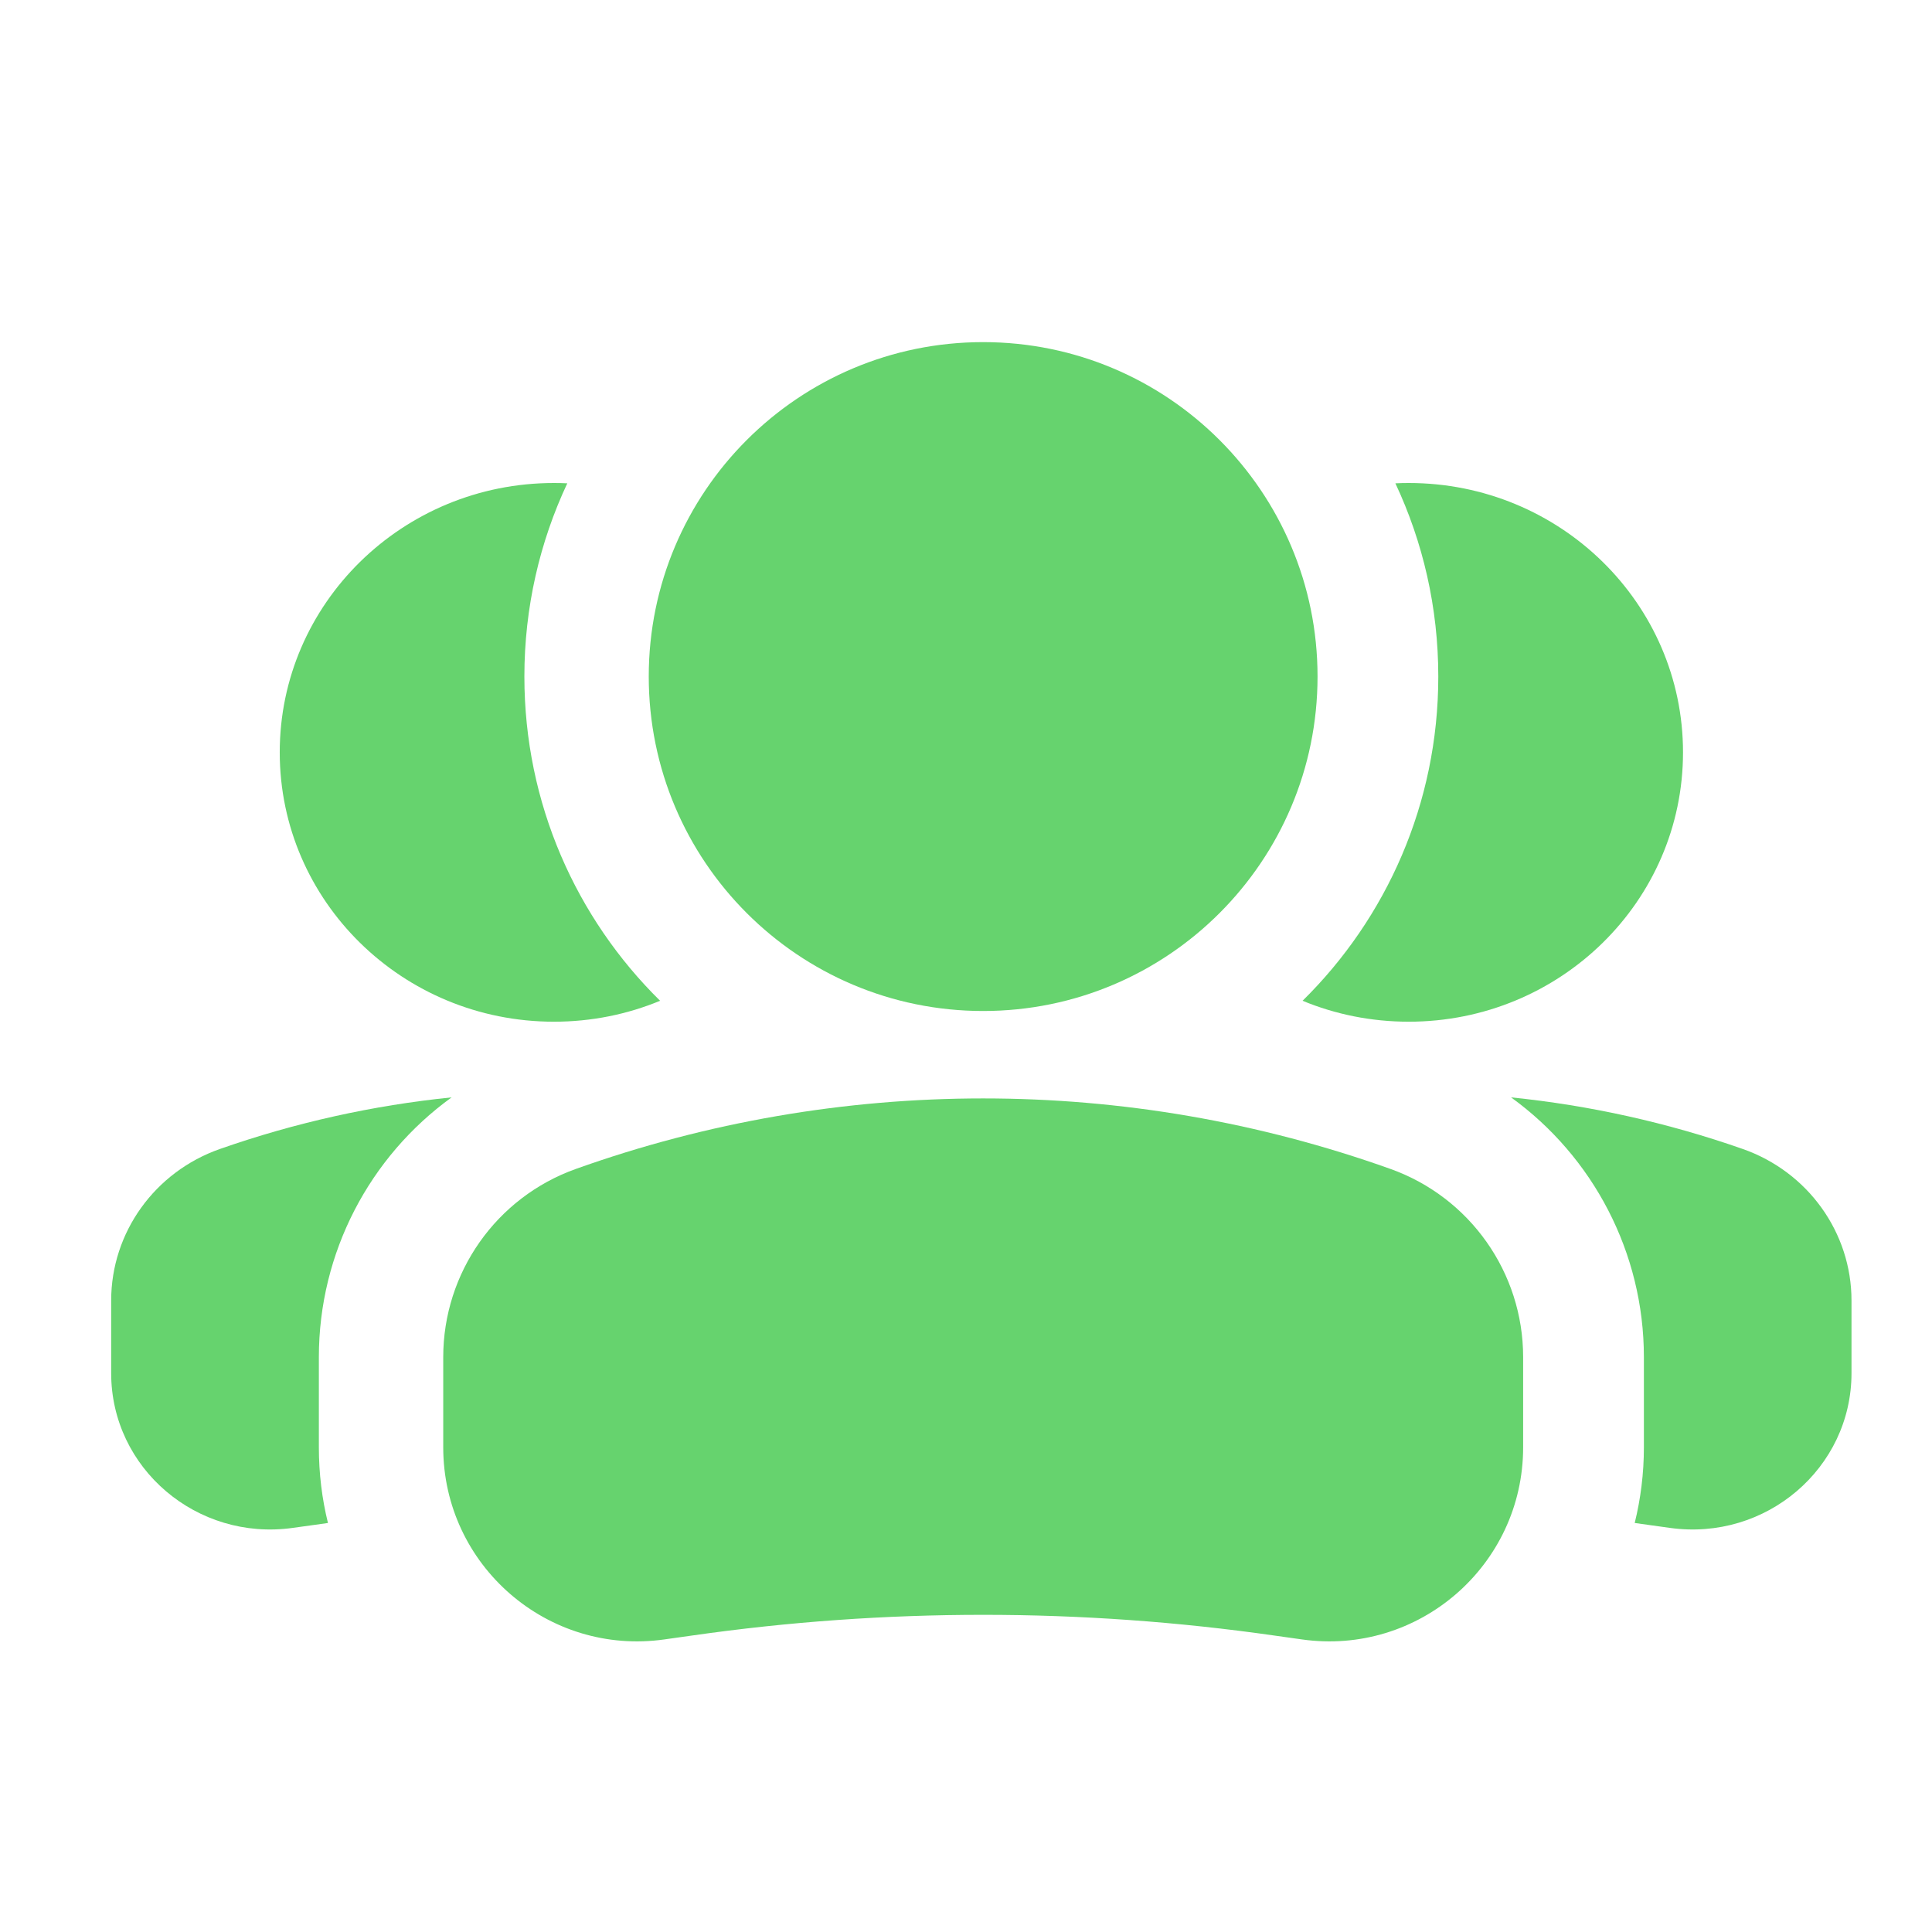 <svg width="24" height="24" viewBox="0 0 24 24" fill="none" xmlns="http://www.w3.org/2000/svg">
<path fill-rule="evenodd" clip-rule="evenodd" d="M20.307 18.919C20.362 18.927 20.416 18.934 20.471 18.942L20.744 18.98C21.935 19.147 23 18.24 23 17.058V16.156C23 15.311 22.459 14.557 21.649 14.273C20.713 13.945 19.747 13.731 18.771 13.632C19.789 14.368 20.421 15.559 20.421 16.859V17.979C20.421 18.304 20.381 18.619 20.307 18.919ZM16.181 12.432C16.587 12.6 17.033 12.692 17.5 12.692C19.382 12.692 20.907 11.194 20.907 9.346C20.907 7.498 19.382 6 17.5 6C17.445 6 17.389 6.001 17.334 6.004C17.676 6.733 17.867 7.546 17.867 8.404C17.867 9.981 17.222 11.407 16.181 12.432Z" fill="#66D36E"/>
<path fill-rule="evenodd" clip-rule="evenodd" d="M4.074 18.919C4.02 18.927 3.965 18.934 3.911 18.942L3.637 18.98C2.446 19.147 1.381 18.24 1.381 17.058V16.156C1.381 15.311 1.922 14.557 2.732 14.273C3.668 13.945 4.635 13.731 5.61 13.632C4.592 14.368 3.961 15.559 3.961 16.859V17.979C3.961 18.304 4 18.619 4.074 18.919ZM8.2 12.432C7.794 12.6 7.349 12.692 6.881 12.692C5 12.692 3.475 11.194 3.475 9.346C3.475 7.498 5 6 6.881 6C6.937 6 6.992 6.001 7.047 6.004C6.705 6.733 6.514 7.546 6.514 8.404C6.514 9.981 7.159 11.407 8.2 12.432Z" fill="#66D36E"/>
<path fill-rule="evenodd" clip-rule="evenodd" d="M16.367 8.404C16.367 6.11 14.507 4.25 12.213 4.25C9.919 4.25 8.059 6.11 8.059 8.404C8.059 10.699 9.919 12.559 12.213 12.559C14.507 12.559 16.367 10.699 16.367 8.404Z" fill="#66D36E"/>
<path fill-rule="evenodd" clip-rule="evenodd" d="M7.153 14.521C10.425 13.353 14.001 13.353 17.273 14.521C18.261 14.874 18.921 15.81 18.921 16.859V17.979C18.921 19.446 17.621 20.573 16.169 20.365L15.835 20.318C13.433 19.974 10.993 19.974 8.591 20.318L8.257 20.365C6.805 20.573 5.506 19.446 5.506 17.979V16.859C5.506 15.81 6.165 14.874 7.153 14.521Z" fill="#66D36E"/>
</svg>
